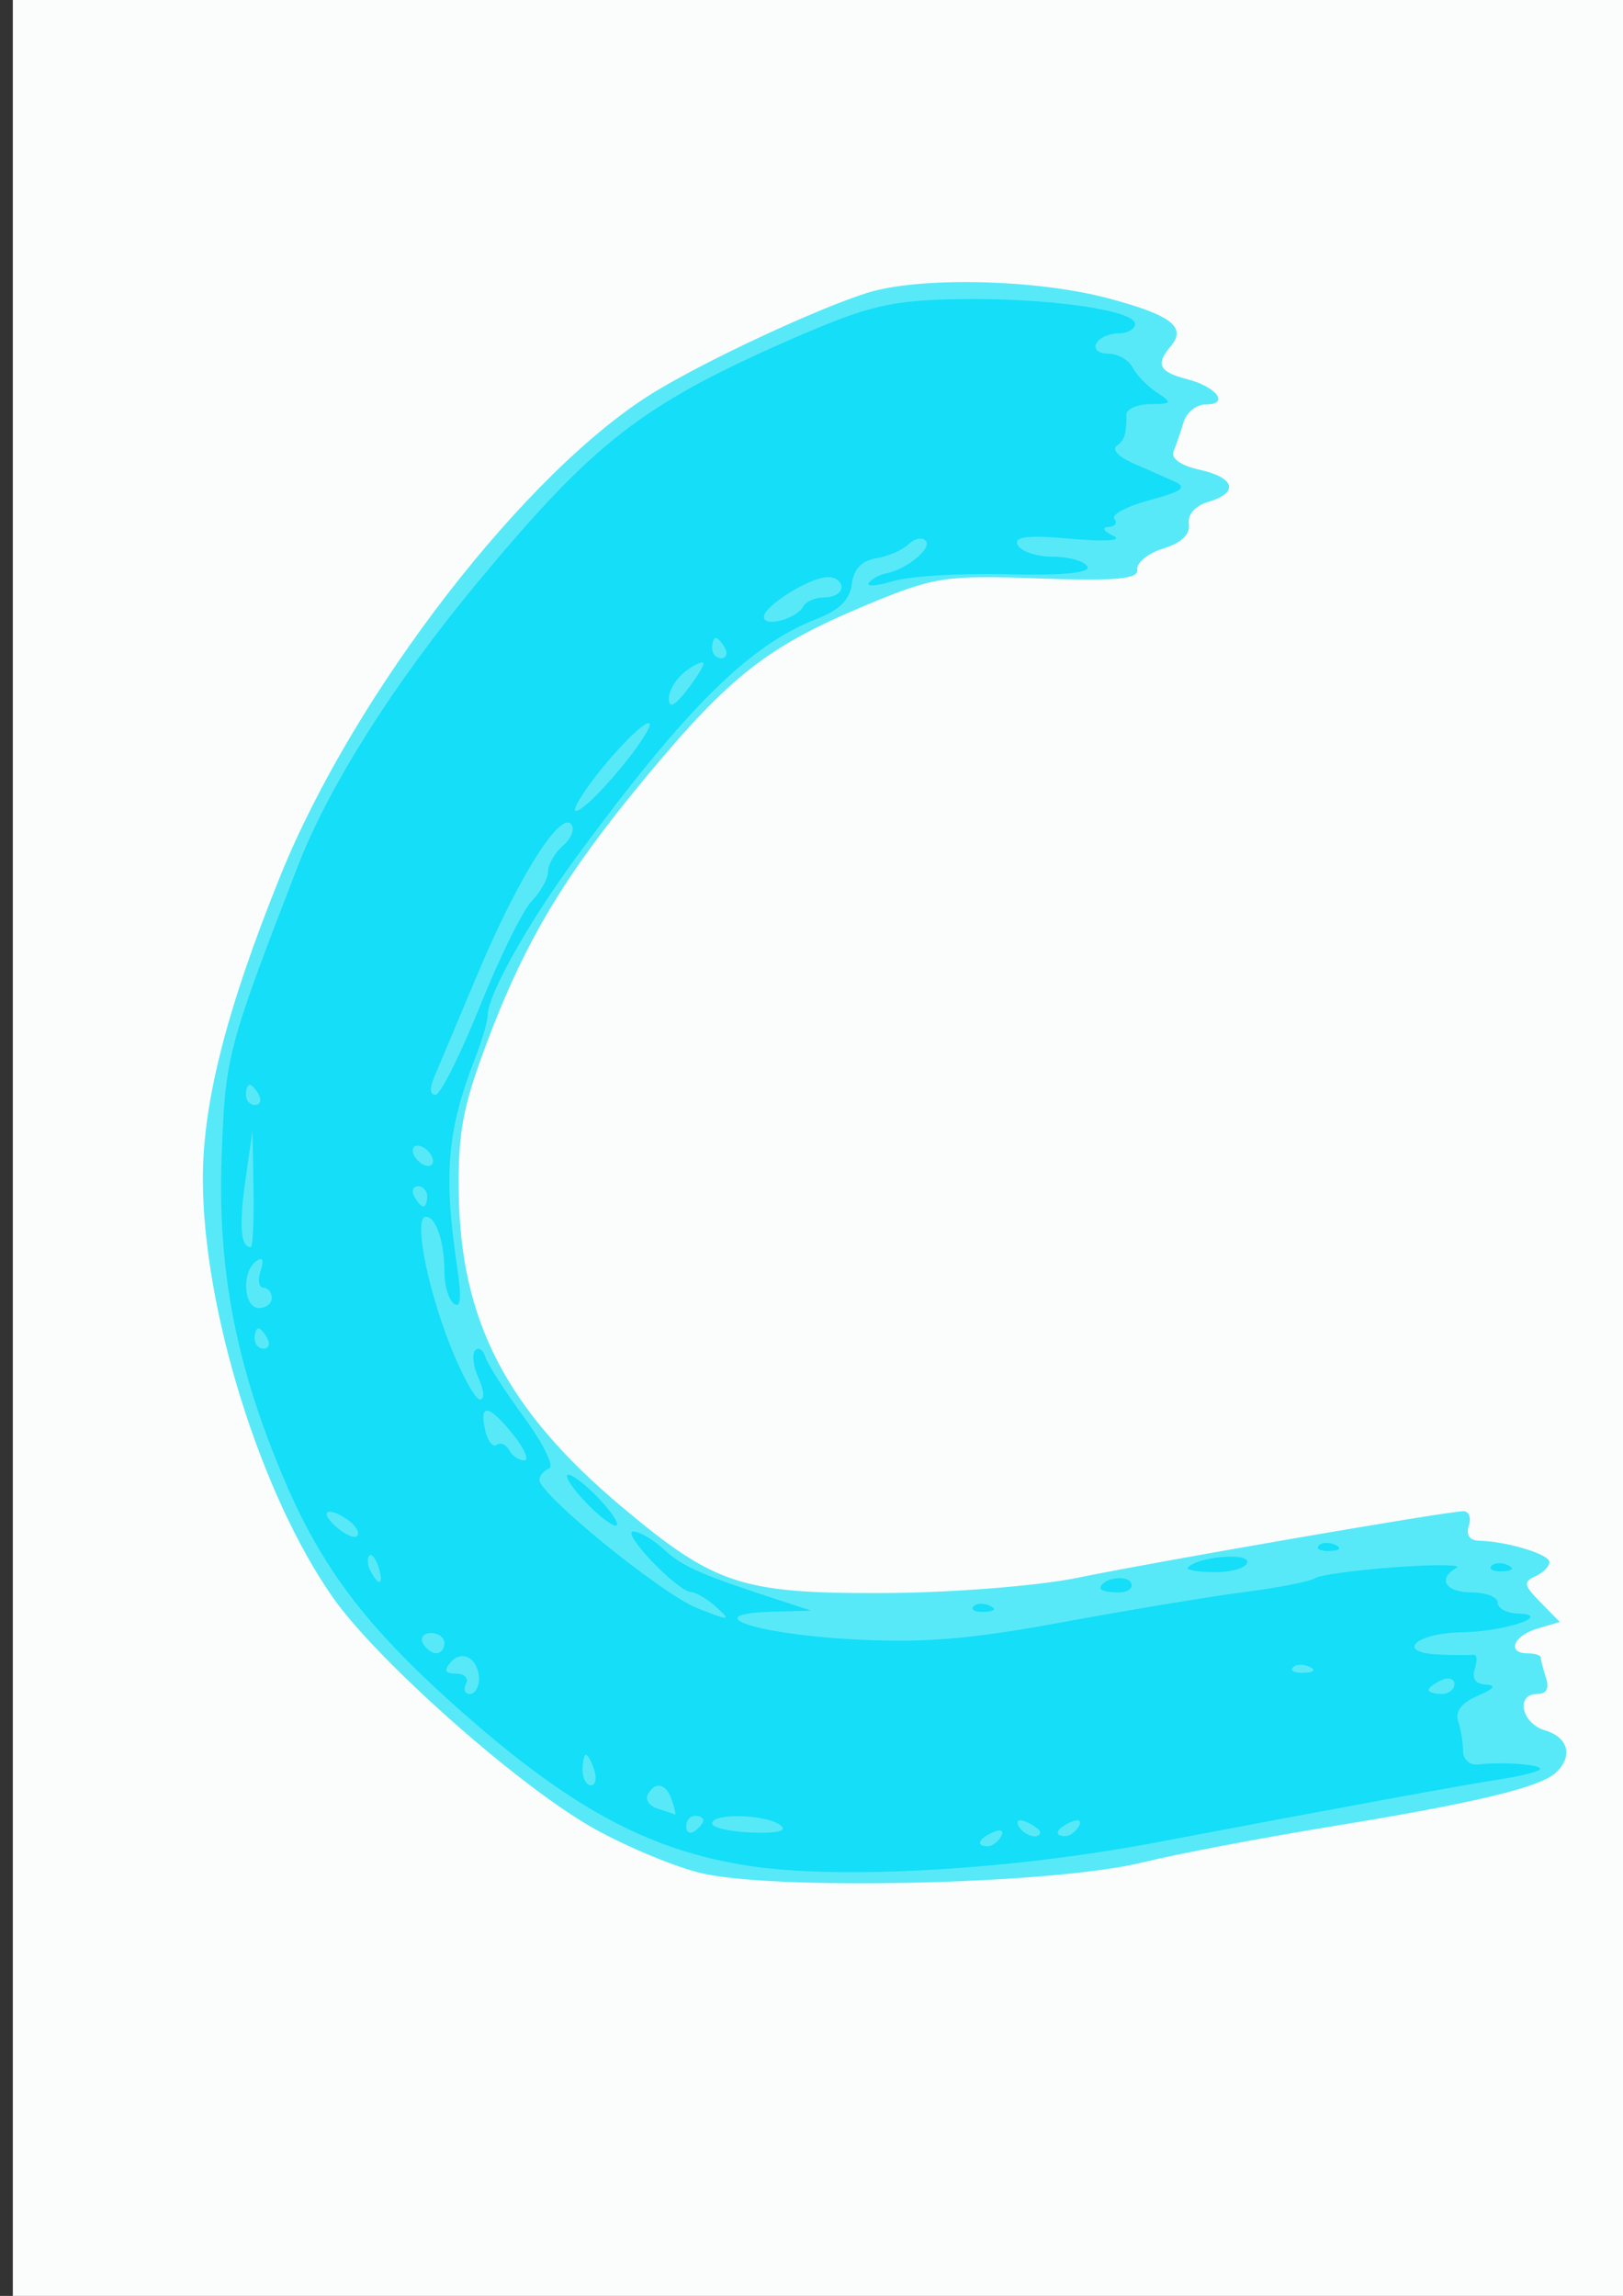 <?xml version="1.0" encoding="UTF-8" standalone="no"?>
<!-- Created with Inkscape (http://www.inkscape.org/) -->
<svg
    xmlns:inkscape="http://www.inkscape.org/namespaces/inkscape"
    xmlns:rdf="http://www.w3.org/1999/02/22-rdf-syntax-ns#"
    xmlns="http://www.w3.org/2000/svg"
    xmlns:xlink="http://www.w3.org/1999/xlink"
    xmlns:ns1="http://sozi.baierouge.fr"
    xmlns:cc="http://creativecommons.org/ns#"
    xmlns:dc="http://purl.org/dc/elements/1.1/"
    xmlns:sodipodi="http://sodipodi.sourceforge.net/DTD/sodipodi-0.dtd"
    id="svg3059"
    sodipodi:docname="_B.svg"
    viewBox="0 0 744.09 1052.4"
    version="1.1"
    inkscape:version="0.48.4 r9939"
  >
  <rect x="0" y="0" width="744.09" height="1052.4" fill="#333333" stroke="none"/>
  <sodipodi:namedview
      id="base"
      bordercolor="#666666"
      inkscape:pageshadow="2"
      inkscape:window-y="-8"
      pagecolor="#ffffff"
      inkscape:window-height="974"
      inkscape:window-maximized="1"
      inkscape:zoom="0.7"
      inkscape:window-x="-8"
      showgrid="false"
      borderopacity="1.0"
      inkscape:current-layer="layer1"
      inkscape:cx="375"
      inkscape:cy="525.32655"
      inkscape:window-width="1280"
      inkscape:pageopacity="0.0"
      inkscape:document-units="px"
  />
  <g
      id="layer1"
      inkscape:label="Layer 1"
      inkscape:groupmode="layer"
    >
    <g
        id="g3207"
        transform="translate(27.143 -12.857)"
      >
      <path
          id="path3213"
          style="fill:#fbfdfd"
          inkscape:connector-curvature="0"
          d="m-21.268 547.32v-558.5h389.84 389.84v558.5 558.5h-389.84-389.84v-558.5z"
      />
      <path
          id="path3211"
          style="fill:#58e9f8"
          inkscape:connector-curvature="0"
          d="m292.66 871.07c-13.46-3.6-35.88-13.23-49.83-21.39-34.75-20.34-97.62-76.35-117.37-104.56-33.169-47.36-59.47-131.88-59.596-191.49-0.075-35.33 10.774-77.93 35.386-138.96 34.13-84.6 113.41-186.99 172.34-222.54 24.648-14.872 73.766-37.722 96.693-44.982 23.962-7.588 77.716-6.368 110.94 2.517 28.801 7.703 35.823 13.162 28.304 22.004-6.978 8.206-5.26 11.666 7.423 14.942 13.831 3.572 19.832 11.647 8.656 11.647-4.228 0-8.787 3.665-10.131 8.145-1.344 4.48-3.41 10.513-4.592 13.407-1.292 3.163 3.445 6.496 11.876 8.356 16.369 3.611 18.278 10.548 4.059 14.744-6.065 1.79-9.55 5.77-8.905 10.169 0.69 4.706-3.415 8.625-11.768 11.232-7.055 2.203-12.398 6.568-11.873 9.7 0.722 4.305-10.266 5.282-45.021 4.003-43.024-1.584-48.137-0.79-79.655 12.377-44.734 18.688-62.103 32.28-100.74 78.837-37.577 45.278-55.779 75.836-73.404 123.23-10.442 28.08-12.553 39.523-12.27 66.496 0.621 59.203 21.799 100.14 74.845 144.67 42.376 35.572 54.674 39.648 119.06 39.46 31.278-0.091 71.352-3.225 89.908-7.03 37.902-7.773 169.6-30.49 176.76-30.49 2.581 0 3.714 3.002 2.516 6.672-1.353 4.147 0.359 6.736 4.524 6.841 12.97 0.328 32.426 6.201 32.426 9.788 0 1.995-2.905 4.939-6.456 6.541-5.619 2.536-5.31 4.082 2.381 11.926l8.837 9.013-10.297 3.039c-11.055 3.263-14.16 11.338-4.36 11.338 3.265 0 5.937 0.876 5.937 1.946 0 1.071 1.081 5.259 2.402 9.308 1.576 4.831 0.216 7.362-3.958 7.362-10.185 0-7.33 13.499 3.534 16.706 10.667 3.148 12.908 11.917 4.947 19.358-7.241 6.768-37.095 13.929-102.67 24.626-31.981 5.217-71.163 12.675-87.071 16.574-41.559 10.186-171.75 13.038-203.78 4.465z"
      />
      <path
          id="path3209"
          style="fill:#14def8"
          inkscape:connector-curvature="0"
          d="m316.49 868.16c-46.77-7.1-83.19-26.99-135.91-74.2-39.8-35.65-60.13-62.54-76.94-101.8-22.447-52.42-31.079-96.57-29.163-149.16 1.68-46.116 2.562-49.479 34.874-132.98 14.204-36.709 43.97-83.778 81.992-129.66 54.242-65.448 76.373-82.511 146.59-113.02 32.86-14.278 43.822-16.843 74.178-17.357 40.635-0.687 81.134 4.987 81.134 11.368 0 2.376-3.457 4.319-7.682 4.319-4.225 0-8.783 2.094-10.128 4.654s1.133 4.654 5.506 4.654 9.377 2.804 11.117 6.231c1.741 3.427 6.727 8.599 11.08 11.494 7.373 4.903 7.17 5.273-2.968 5.405-5.986 0.078-10.884 2.236-10.884 4.796 0 9.14-0.808 11.673-4.603 14.431-2.116 1.538 1.171 5.007 7.304 7.709s14.713 6.487 19.066 8.411c6.325 2.795 4.084 4.534-11.154 8.652-10.488 2.834-17.761 6.692-16.161 8.573 1.6 1.881 0.385 3.567-2.698 3.747-3.227 0.188-2.247 1.925 2.309 4.093 4.513 2.147-3.825 2.708-19.397 1.306-19.999-1.801-26.56-1.027-24.502 2.889 1.546 2.941 8.834 5.348 16.196 5.348 7.362 0 14.457 2.04 15.767 4.532 1.497 2.848-12.019 4.145-36.376 3.491-21.317-0.573-44.991 0.83-52.61 3.118-7.619 2.288-12.68 2.654-11.246 0.814 1.433-1.84 4.995-3.792 7.915-4.34 9.308-1.744 21.178-11.45 18.235-14.911-1.562-1.837-5.109-1.147-7.883 1.532s-9.495 5.596-14.937 6.481c-6.625 1.078-10.302 4.982-11.13 11.816-0.856 7.074-5.714 11.935-15.831 15.841-30.924 11.937-59.768 40.394-109.68 108.21-22.683 30.82-41.462 64.243-41.462 73.794 0 2.552-2.558 11.239-5.684 19.305-12.872 33.215-14.616 53.191-8.342 95.54 2.148 14.502 1.753 19.45-1.373 17.179-2.415-1.755-4.39-8.132-4.39-14.171 0-14.196-3.814-25.704-8.518-25.704-5.669 0 0.383 31.825 11.285 59.341 5.325 13.439 11.396 24.434 13.491 24.434 2.247 0 1.997-3.983-0.608-9.707-2.43-5.339-3.139-11.098-1.576-12.799 1.563-1.701 3.671-0.353 4.684 2.994s9.011 15.825 17.771 27.728c8.778 11.928 13.926 22.427 11.467 23.39-2.453 0.962-4.461 3.29-4.461 5.174 0 6.786 55.852 52.24 72.263 58.81 14.923 5.974 15.933 5.949 9.104-0.221-4.225-3.817-9.568-7.026-11.873-7.13-6.266-0.283-32.43-27.736-26.433-27.736 2.84 0 9.241 3.772 14.224 8.382 8.398 7.768 16.719 11.404 53.532 23.391l13.852 4.51-17.612 0.475c-34.196 0.923-10.226 9.814 33.669 12.489 33.773 2.058 55.511 0.385 98.718-7.596 30.475-5.63 68.246-11.89 83.936-13.912 15.69-2.022 30.157-4.861 32.148-6.308 1.991-1.447 18.54-3.722 36.775-5.056 18.235-1.334 30.929-1.2 28.208 0.296-9.009 4.956-5.133 11.254 6.926 11.254 6.53 0 11.873 2.094 11.873 4.654s4.007 4.801 8.905 4.981c17.262 0.634-5.315 8.299-25.492 8.654-21.328 0.376-30.447 9.341-10.362 10.187 7.203 0.303 14.368 0.328 15.922 0.056 1.554-0.272 1.809 2.621 0.566 6.43-1.483 4.544 0.268 7.052 5.09 7.293 5.046 0.252 3.856 1.865-3.797 5.145-7.41 3.176-10.395 7.081-8.905 11.649 1.233 3.779 2.242 9.973 2.242 13.764s3.117 6.52 6.926 6.065c11.449-1.369 30.133 0.102 28.323 2.231-0.93 1.093-8.796 3.083-17.48 4.421-18.346 2.827-69.135 12.143-158.2 29.018-66.866 12.669-144.8 17.185-186.71 10.82zm115.38-13.614c1.387-2.638-0.202-3.418-3.724-1.829-6.856 3.094-8.111 6.43-2.418 6.43 2.048 0 4.812-2.07 6.142-4.601zm-136.51-7.309c0-1.129-1.781-2.052-3.958-2.052s-3.958 2.218-3.958 4.929 1.781 3.635 3.958 2.052c2.177-1.582 3.958-3.8 3.958-4.929zm35.187 2.189c-6.735-5.015-31.229-5.591-31.229-0.735 0 1.929 8.265 3.805 18.367 4.17 11.931 0.431 16.438-0.773 12.863-3.435zm119.17 3.238c0-1.006-2.764-3.076-6.142-4.601-3.522-1.589-5.111-0.809-3.724 1.829 2.324 4.423 9.866 6.541 9.866 2.772zm17.782-2.772c1.387-2.638-0.202-3.418-3.724-1.829-6.856 3.094-8.111 6.43-2.418 6.43 2.048 0 4.812-2.07 6.142-4.601zm-186.55-11.69c-2.569-7.873-7.756-9.12-11.141-2.679-1.244 2.366 0.878 5.265 4.714 6.441s7.364 2.382 7.84 2.679c0.476 0.297-0.16-2.602-1.413-6.441zm-35.62-13.963c-1.253-3.84-2.978-6.981-3.834-6.981-0.855 0-1.555 3.142-1.555 6.981s1.725 6.981 3.834 6.981c2.108 0 2.808-3.142 1.555-6.981zm-52.882-41.613c0-9.368-7.729-13.991-13.01-7.781-3.234 3.803-2.555 5.179 2.557 5.179 3.829 0 5.861 2.094 4.516 4.654s-0.56 4.654 1.745 4.654 4.191-3.018 4.191-6.707zm447.23 2.198c0-2.479-2.671-3.303-5.937-1.829-3.265 1.474-5.937 3.502-5.937 4.508s2.671 1.829 5.937 1.829c3.265 0 5.937-2.029 5.937-4.508zm-66.54-7.98c-2.857-1.344-6.271-1.179-7.586 0.367-1.315 1.546 1.022 2.647 5.195 2.445 4.611-0.223 5.548-1.326 2.391-2.812zm-396.52-10.79c0-2.56-2.777-4.654-6.17-4.654s-5.069 2.094-3.724 4.654 4.122 4.654 6.17 4.654 3.724-2.094 3.724-4.654zm-30.296-35.107c-1.289-3.95-3.192-6.184-4.23-4.964-1.037 1.22-0.712 4.452 0.723 7.182 3.902 7.426 6.184 5.983 3.507-2.218zm-13.354-20.925c-9.385-6.98-14.455-4.815-6.111 2.609 4.195 3.732 8.595 5.646 9.78 4.253 1.184-1.393-0.467-4.481-3.669-6.862zm75.312-39.379c-11.207-14.028-15.809-14.869-13.032-2.379 1.132 5.091 3.514 8.198 5.293 6.905 1.779-1.293 4.353-0.222 5.72 2.379 1.367 2.602 4.472 4.73 6.9 4.73s0.231-5.236-4.881-11.635zm-112.79-44.22c-1.345-2.56-3.231-4.654-4.191-4.654-0.96 0-1.745 2.094-1.745 4.654s1.886 4.654 4.191 4.654 3.091-2.094 1.745-4.654zm1.979-18.617c0-2.56-1.725-4.654-3.833-4.654-2.108 0-2.696-3.485-1.306-7.745 1.699-5.207 1.01-6.642-2.103-4.38-6.702 4.871-5.692 21.433 1.306 21.433 3.265 0 5.937-2.094 5.937-4.654zm-8.381-50.03-0.466-26.76-3.269 22.97c-2.98 20.939-2.208 30.548 2.455 30.548 0.96 0 1.536-12.043 1.28-26.762zm79.621 3.491c0-2.56-1.886-4.654-4.191-4.654s-3.091 2.094-1.745 4.654 3.231 4.654 4.191 4.654c0.96 0 1.745-2.094 1.745-4.654zm1.979-18.617c-1.345-2.56-4.227-4.654-6.404-4.654s-2.857 2.094-1.512 4.654 4.227 4.654 6.404 4.654 2.857-2.094 1.512-4.654zm-79.152-27.92c-1.345-2.56-3.231-4.654-4.191-4.654-0.96 0-1.745 2.094-1.745 4.654s1.886 4.654 4.191 4.654 3.091-2.094 1.745-4.654zm101.37-40.67c8.995-22.37 19.698-44.084 23.785-48.251 4.086-4.168 7.43-10.243 7.43-13.5 0-3.257 3.114-8.6 6.92-11.873 3.806-3.273 5.45-7.679 3.653-9.792-5.126-6.028-24.512 24.963-42.685 68.239-9.137 21.758-18.18 43.226-20.094 47.705-2.19 5.123-1.975 8.145 0.578 8.145 2.232 0 11.419-18.303 20.414-40.674zm63.974-108.47c8.632-10.355 14.832-19.842 13.778-21.081-1.96-2.305-20.448 17.138-30.202 31.763-10.182 15.267 0.685 8.199 16.424-10.683zm38.48-48.503c0-1.409-3.562 0.055-7.915 3.252s-7.915 8.846-7.915 12.553c0 4.799 2.279 3.863 7.915-3.252 4.354-5.495 7.915-11.144 7.915-12.552zm9.894-7.136c-1.345-2.56-3.231-4.654-4.191-4.654-0.96 0-1.745 2.094-1.745 4.654s1.886 4.654 4.191 4.654 3.091-2.094 1.745-4.654zm35.915-19.179c1.183-2.251 5.608-4.092 9.833-4.092s7.682-2.094 7.682-4.654-2.76-4.654-6.133-4.654c-8.255 0-29.487 13.177-29.487 18.301 0 4.952 15.071 0.873 18.105-4.9zm77.953 458.51c1.315-1.546 4.729-1.712 7.586-0.367 3.157 1.486 2.219 2.589-2.391 2.812-4.172 0.202-6.51-0.898-5.195-2.445zm58.294-8.326c0-4.415 11.847-6.64 13.959-2.622 1.287 2.448-1.328 4.451-5.81 4.451s-8.149-0.823-8.149-1.829zm40.028-9.56c4.087-4.806 27.254-7.05 27.254-2.64 0 2.596-6.53 4.721-14.512 4.721-7.981 0-13.716-0.936-12.742-2.081zm139.14-0.731c1.315-1.546 4.729-1.712 7.586-0.367 3.157 1.486 2.219 2.589-2.391 2.812-4.172 0.202-6.51-0.898-5.195-2.445zm-79.155-9.308c1.315-1.546 4.729-1.712 7.586-0.367 3.157 1.486 2.219 2.589-2.391 2.812-4.172 0.202-6.51-0.898-5.195-2.445zm-334.96-18.76c-6.237-6.313-10.532-12.429-9.544-13.591 0.988-1.162 6.905 3.05 13.149 9.36 6.244 6.309 10.539 12.425 9.544 13.591-0.995 1.165-6.912-3.046-13.149-9.359z"
      />
    </g
    >
  </g
  >
</svg
>

